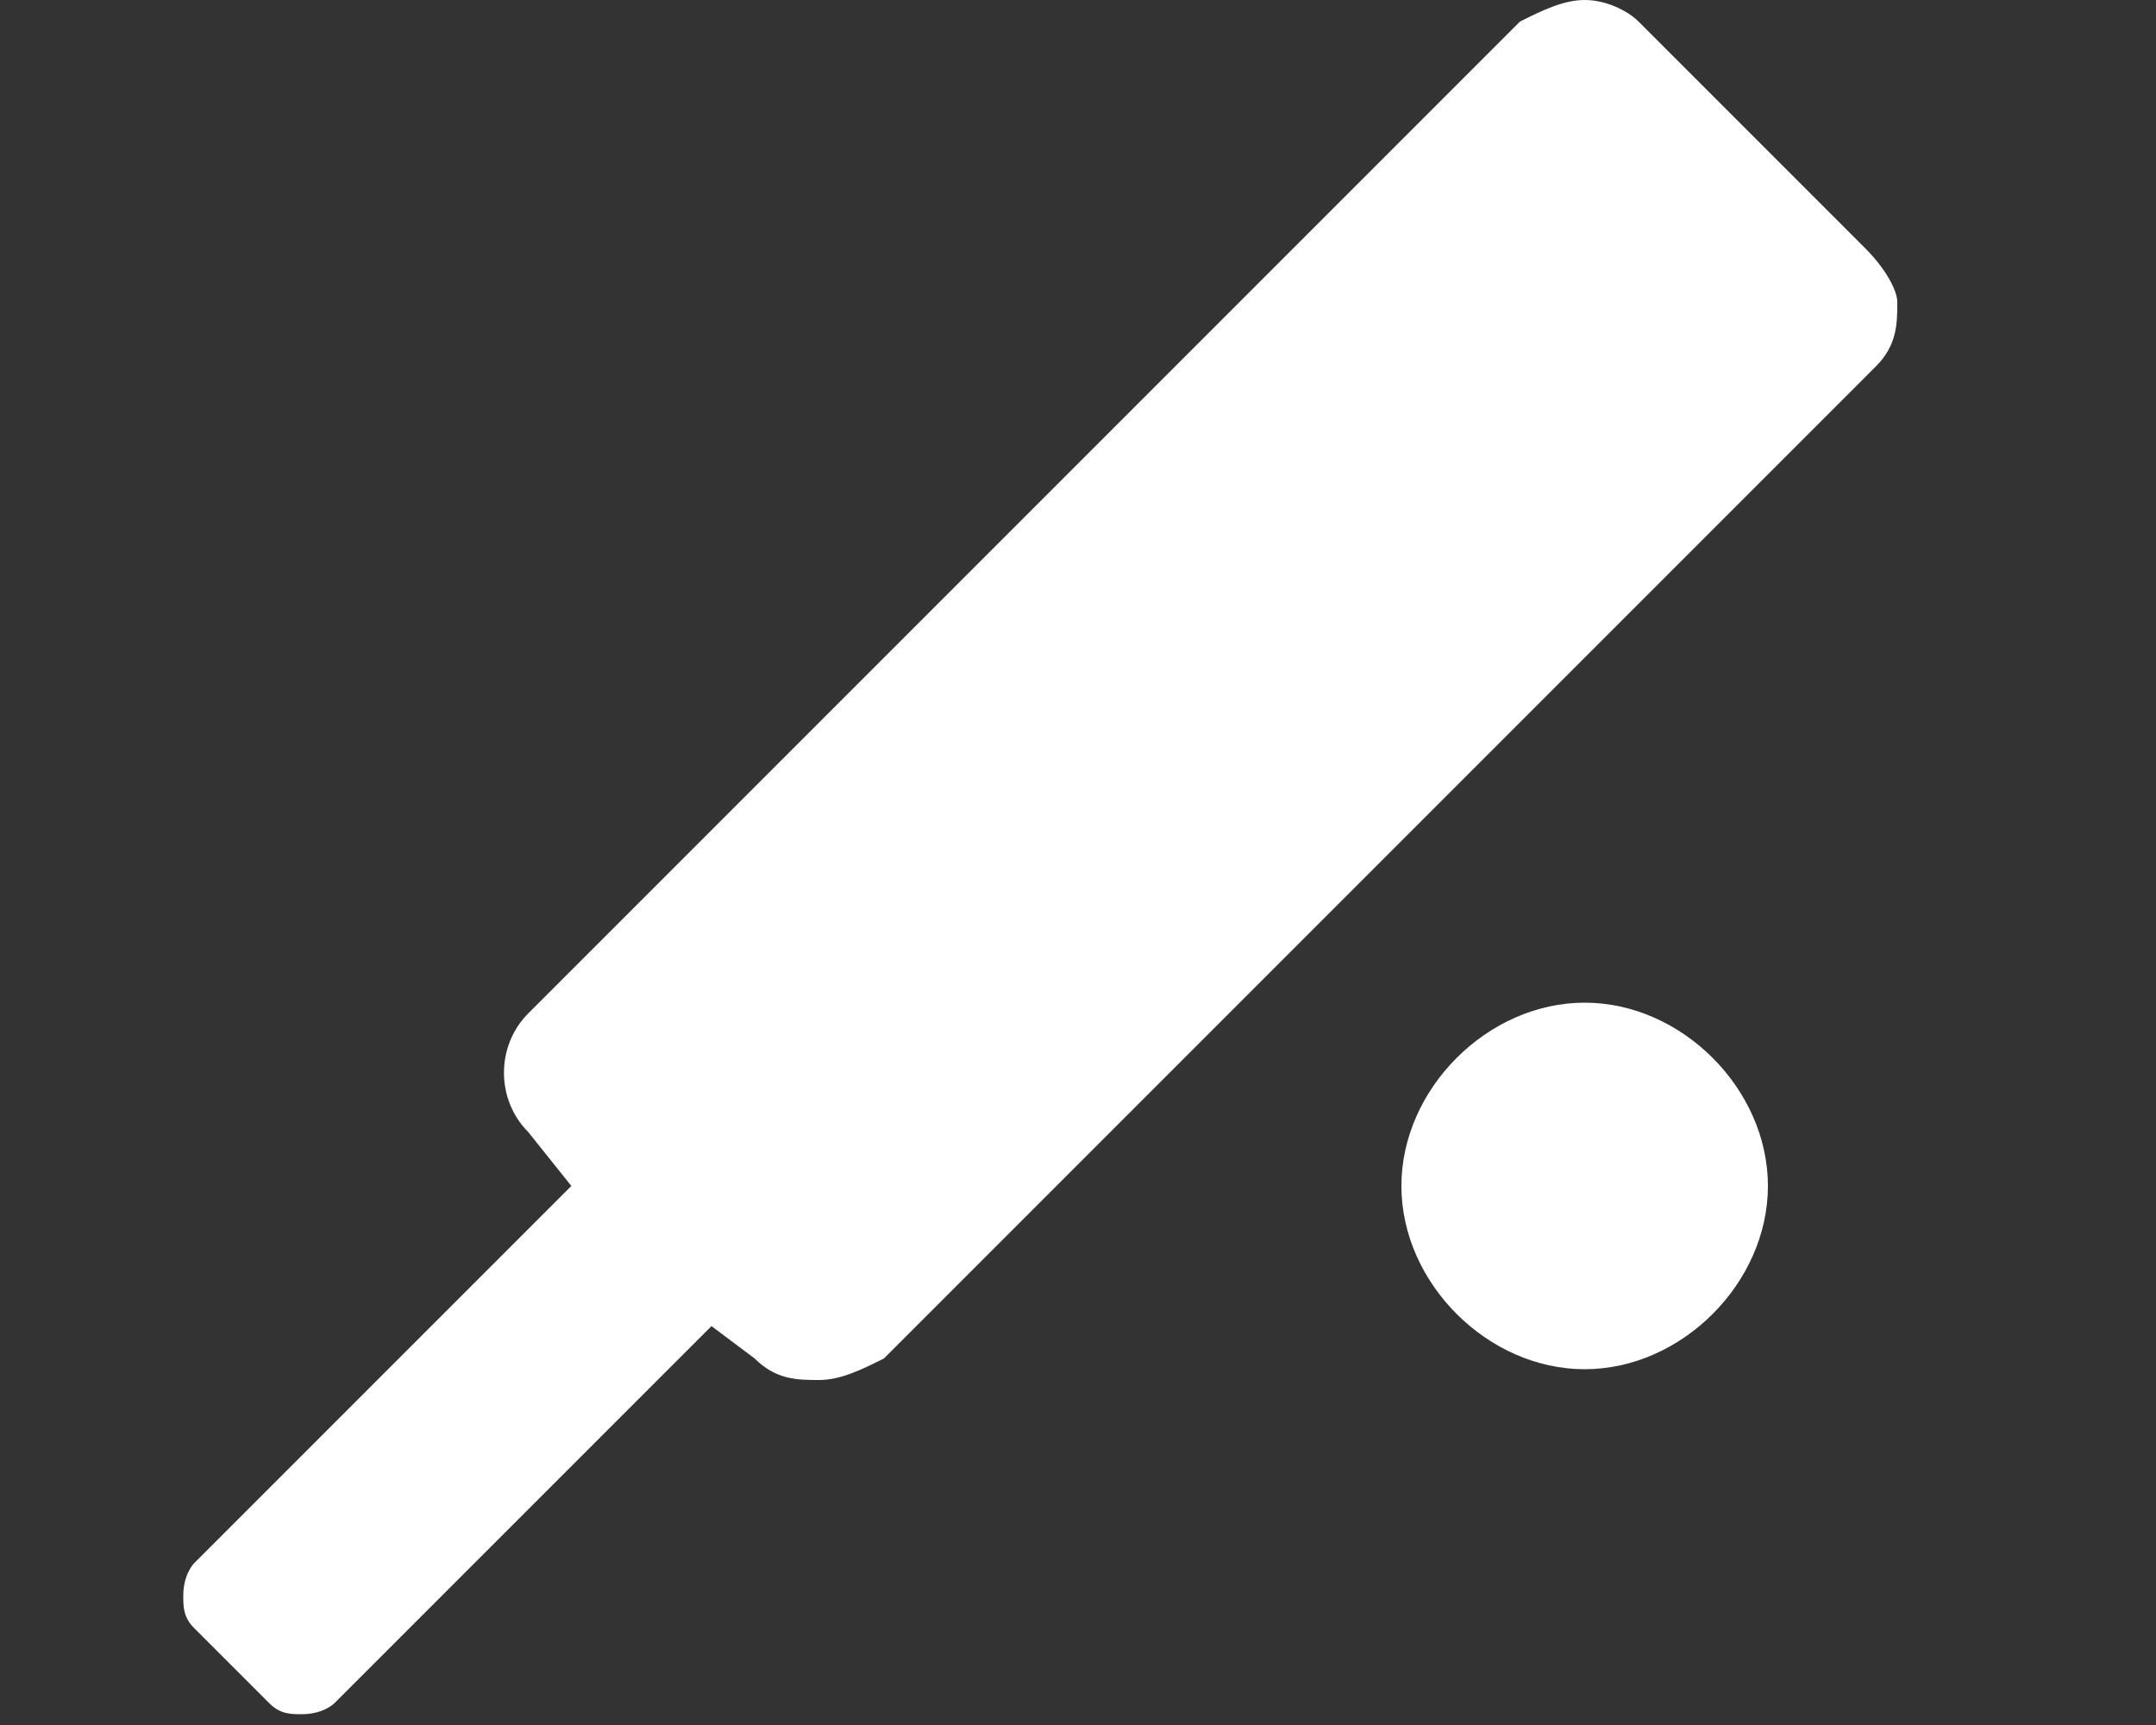 <?xml version="1.0" encoding="utf-8"?>
<!-- Generator: Adobe Illustrator 19.1.0, SVG Export Plug-In . SVG Version: 6.00 Build 0)  -->
<svg version="1.1" id="Layer_1" xmlns="http://www.w3.org/2000/svg" xmlns:xlink="http://www.w3.org/1999/xlink" x="0px" y="0px"
	 viewBox="0 0 20 16" enable-background="new 0 0 20 16" xml:space="preserve">
<rect x="0" y="0" width="20" height="16" fill="#333333" stroke="none"/>
<g>
	<path fill="#FFFFFF" d="M17.3,2.3l-2.1-2.1C15.1,0.1,14.9,0,14.7,0c-0.2,0-0.4,0.1-0.6,0.2L4.9,9.4c-0.3,0.3-0.3,0.8,0,1.1L5.3,11
		l-3.5,3.5c0,0-0.1,0.1-0.1,0.3c0,0.1,0,0.2,0.1,0.3l0.7,0.7c0.1,0.1,0.2,0.1,0.3,0.1c0.2,0,0.3-0.1,0.3-0.1l3.5-3.5L7,12.6
		c0.2,0.2,0.4,0.2,0.6,0.2c0.2,0,0.4-0.1,0.6-0.2l9.2-9.2c0.2-0.2,0.2-0.4,0.2-0.6C17.6,2.7,17.5,2.5,17.3,2.3z"/>
	<path fill="#FFFFFF" d="M14.7,9.3c-0.9,0-1.7,0.8-1.7,1.7c0,0.9,0.8,1.7,1.7,1.7c0.9,0,1.7-0.8,1.7-1.7
		C16.4,10.1,15.6,9.3,14.7,9.3z"/>
</g>
</svg>
